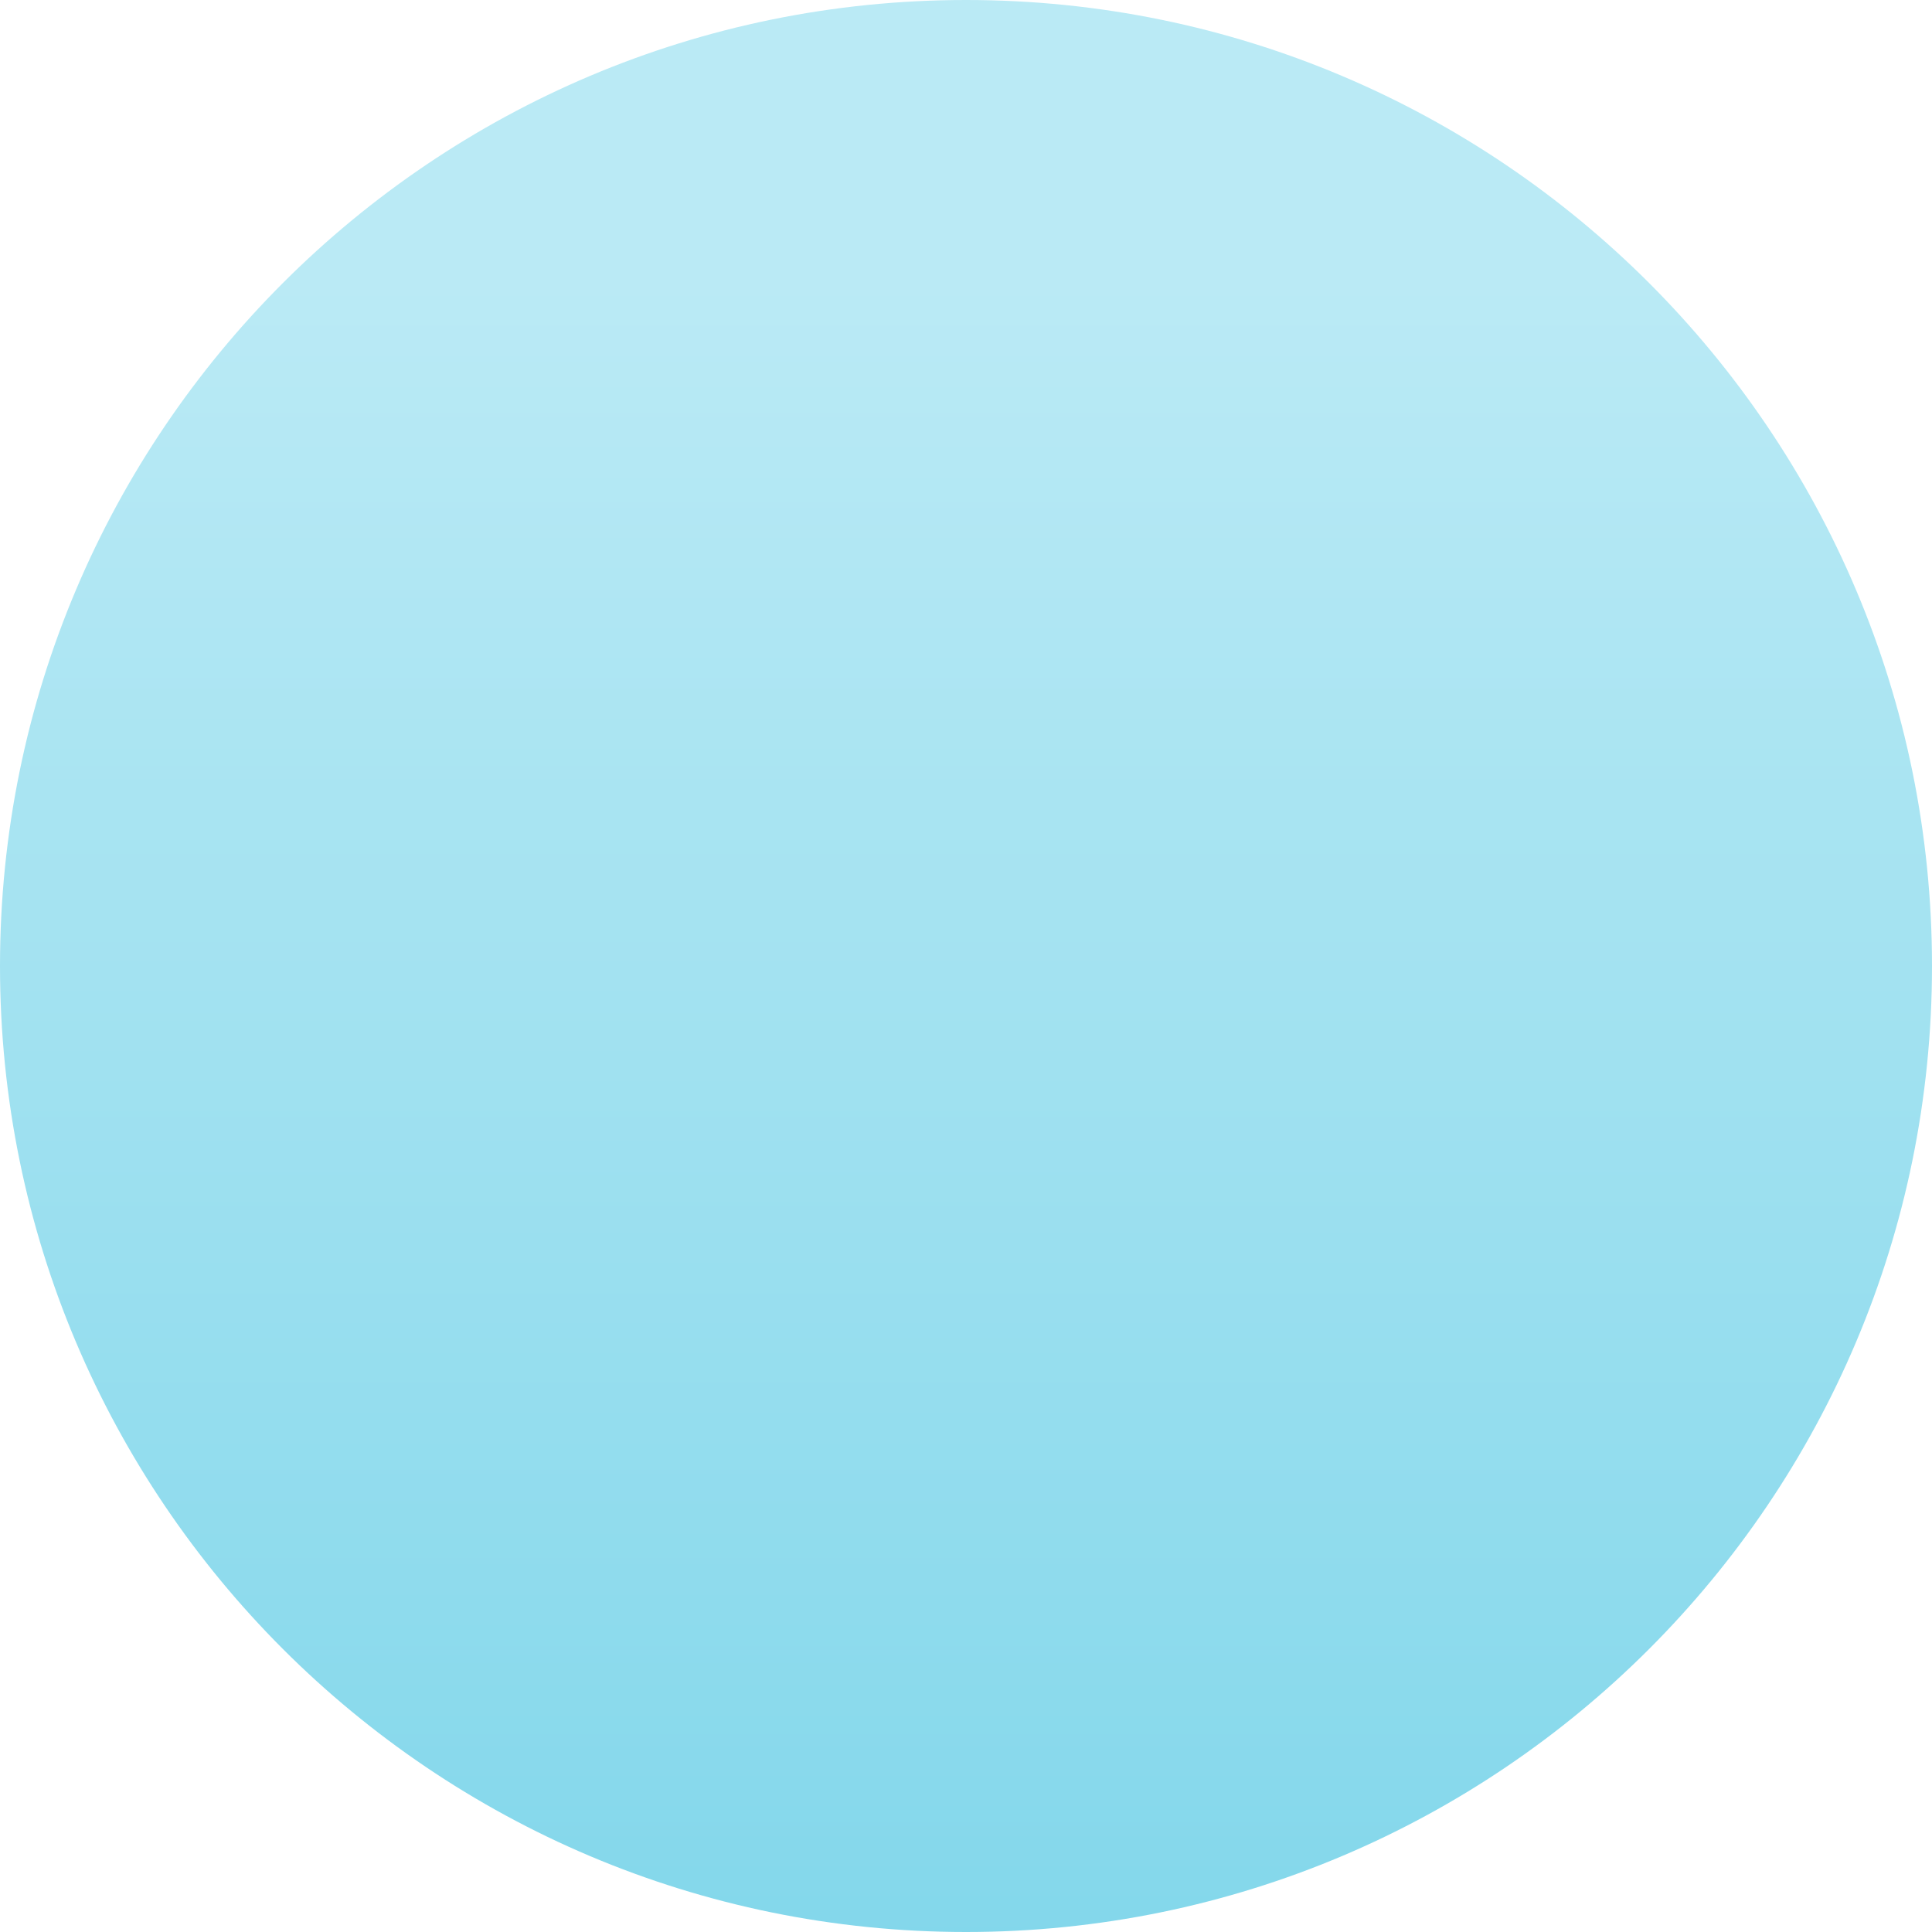 <?xml version="1.0" encoding="UTF-8"?> <svg xmlns="http://www.w3.org/2000/svg" width="16" height="16" viewBox="0 0 16 16" fill="none"> <path d="M8 16C12.418 16 16 12.418 16 8C16 3.582 12.418 0 8 0C3.582 0 0 3.582 0 8C0 12.418 3.582 16 8 16Z" fill="url(#paint0_linear)"></path> <defs> <linearGradient id="paint0_linear" x1="8" y1="19.822" x2="8" y2="2.334" gradientUnits="userSpaceOnUse"> <stop stop-color="#74D2E8"></stop> <stop offset="1" stop-color="#BAEAF5"></stop> </linearGradient> </defs> </svg> 
